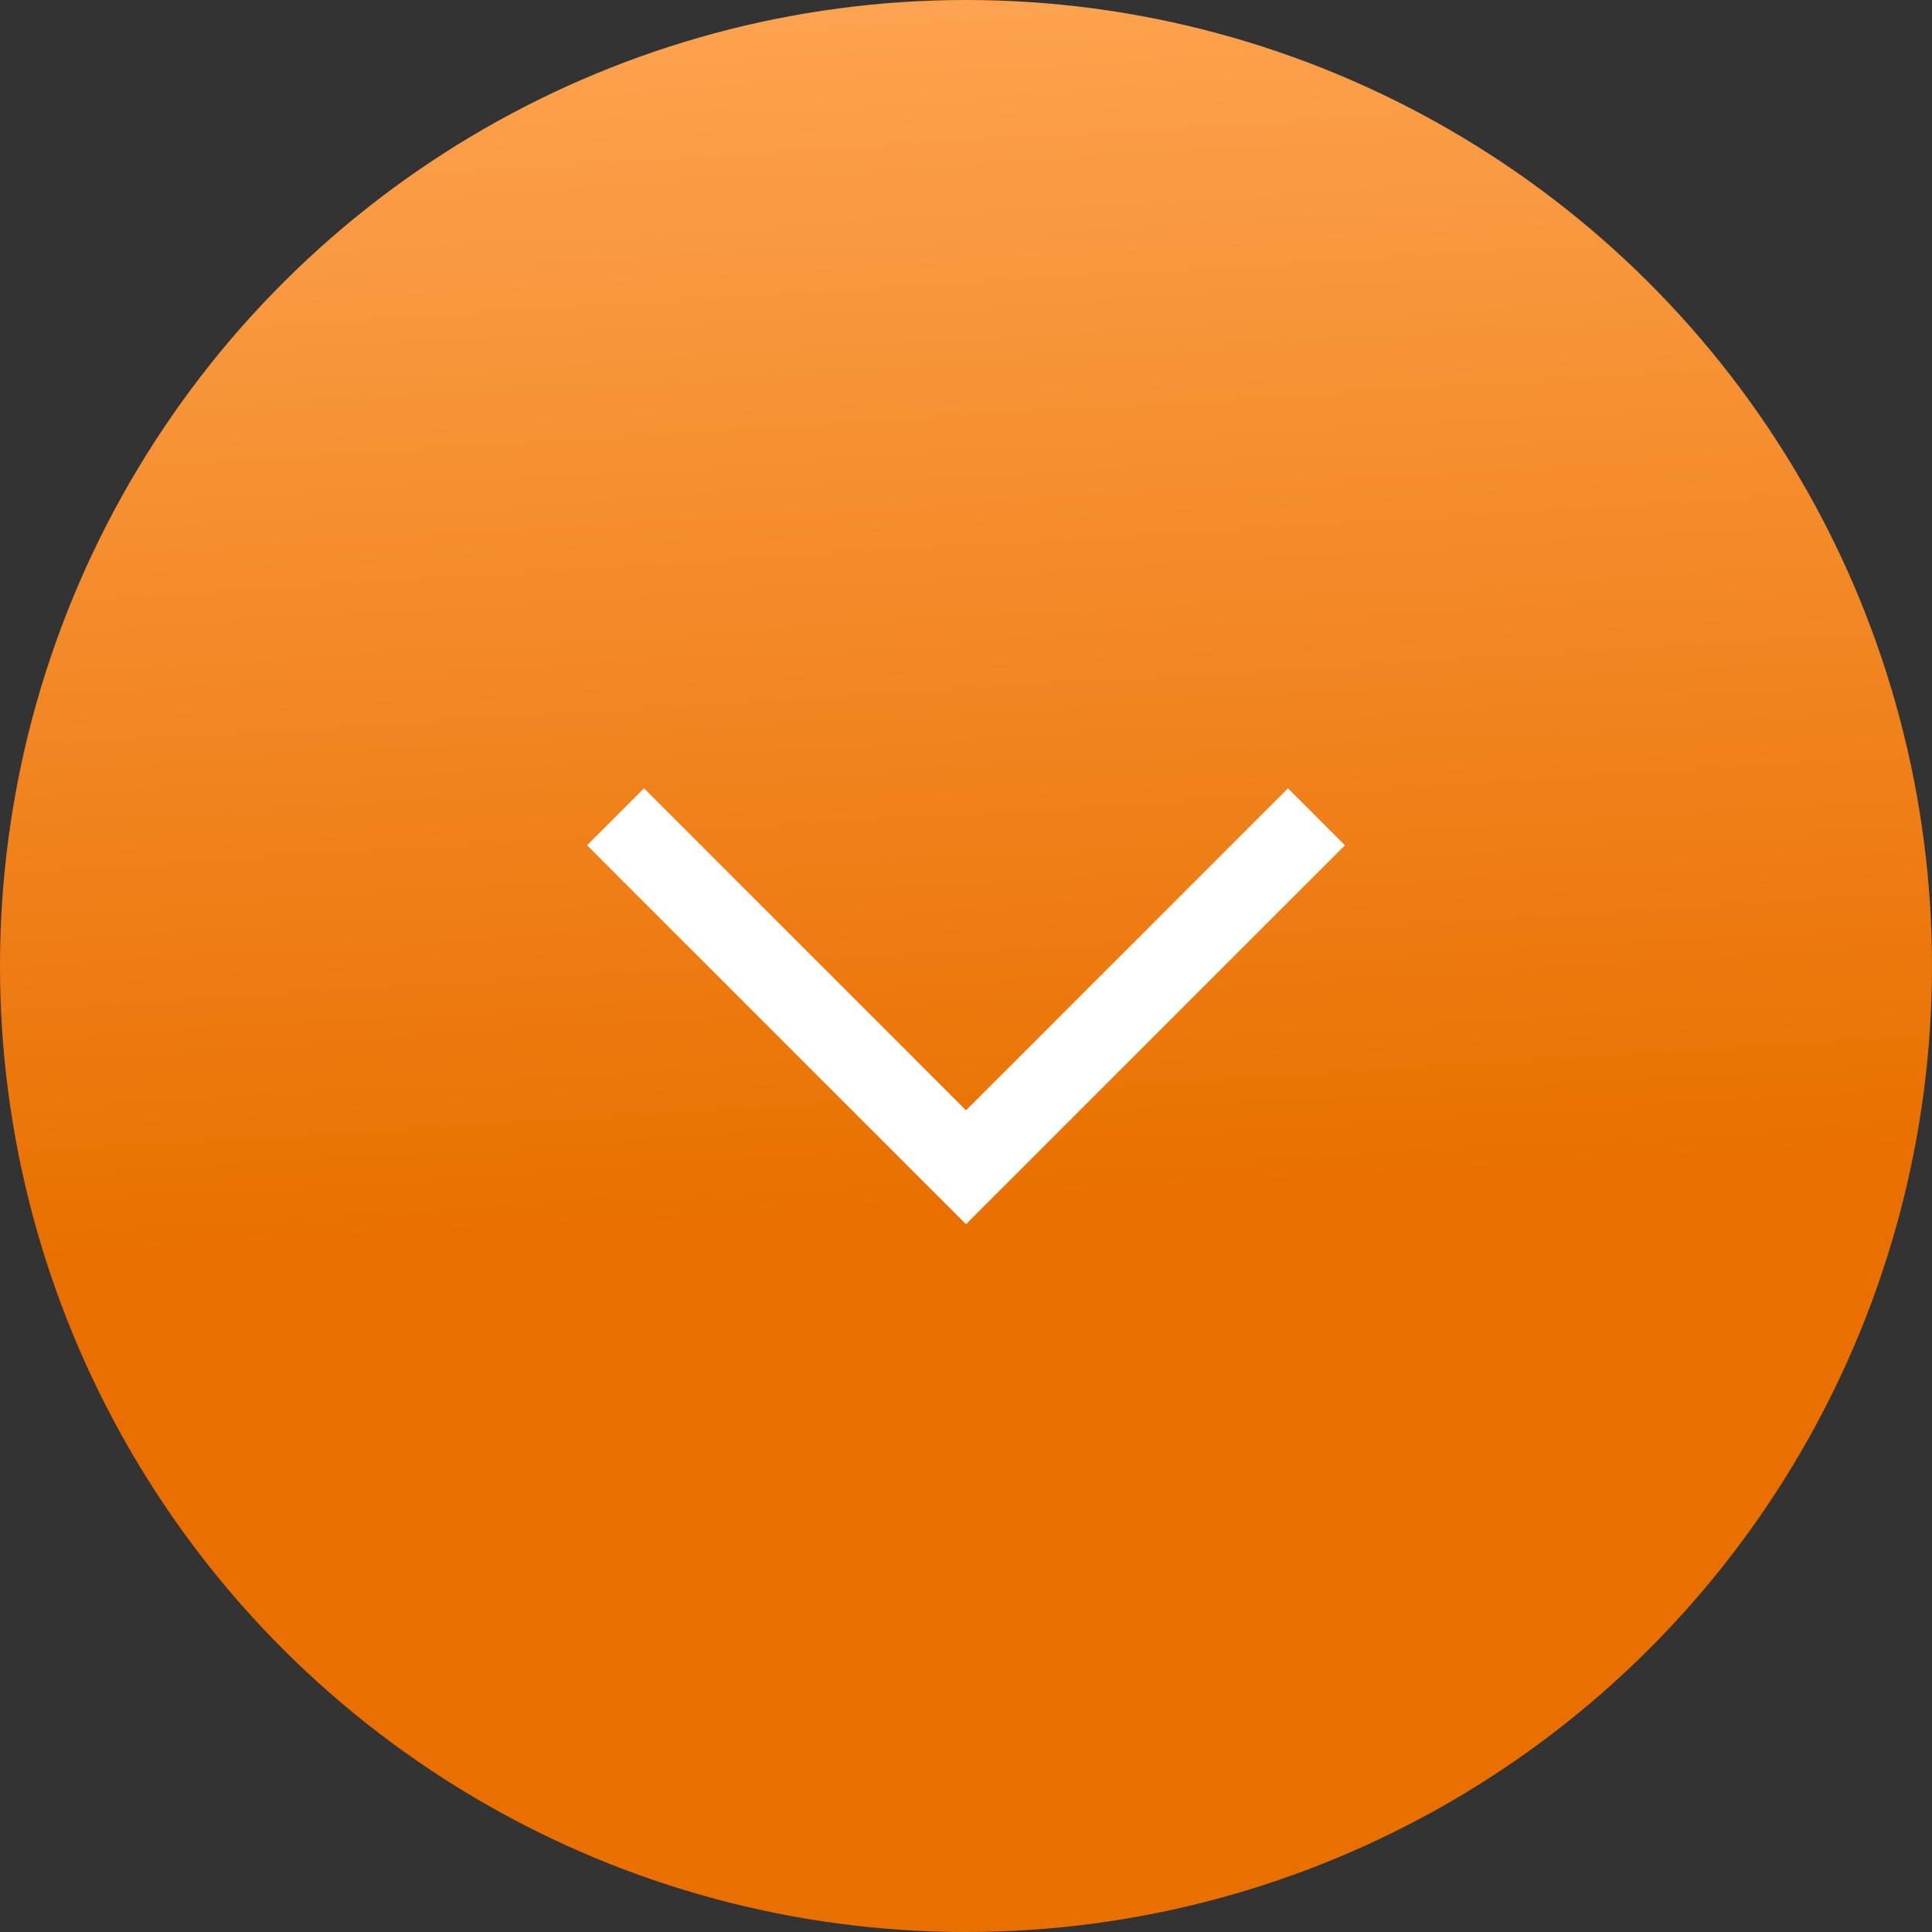 <?xml version="1.0" encoding="UTF-8"?> <svg xmlns="http://www.w3.org/2000/svg" width="48" height="48" viewBox="0 0 48 48" fill="none"><rect x="0" y="0" width="48" height="48" fill="#333333" stroke="none"/><circle cx="24" cy="24" r="24" transform="rotate(90 24 24)" fill="url(#paint0_linear_604_3758)"></circle><path d="M32 21L24 29L16 21" stroke="white" stroke-width="2" stroke-linecap="square"></path><defs><linearGradient id="paint0_linear_604_3758" x1="50.957" y1="8.732e-06" x2="-3.974" y2="3.327" gradientUnits="userSpaceOnUse"><stop offset="0.408" stop-color="#E97000"></stop><stop offset="1" stop-color="#FFA756"></stop></linearGradient></defs></svg> 